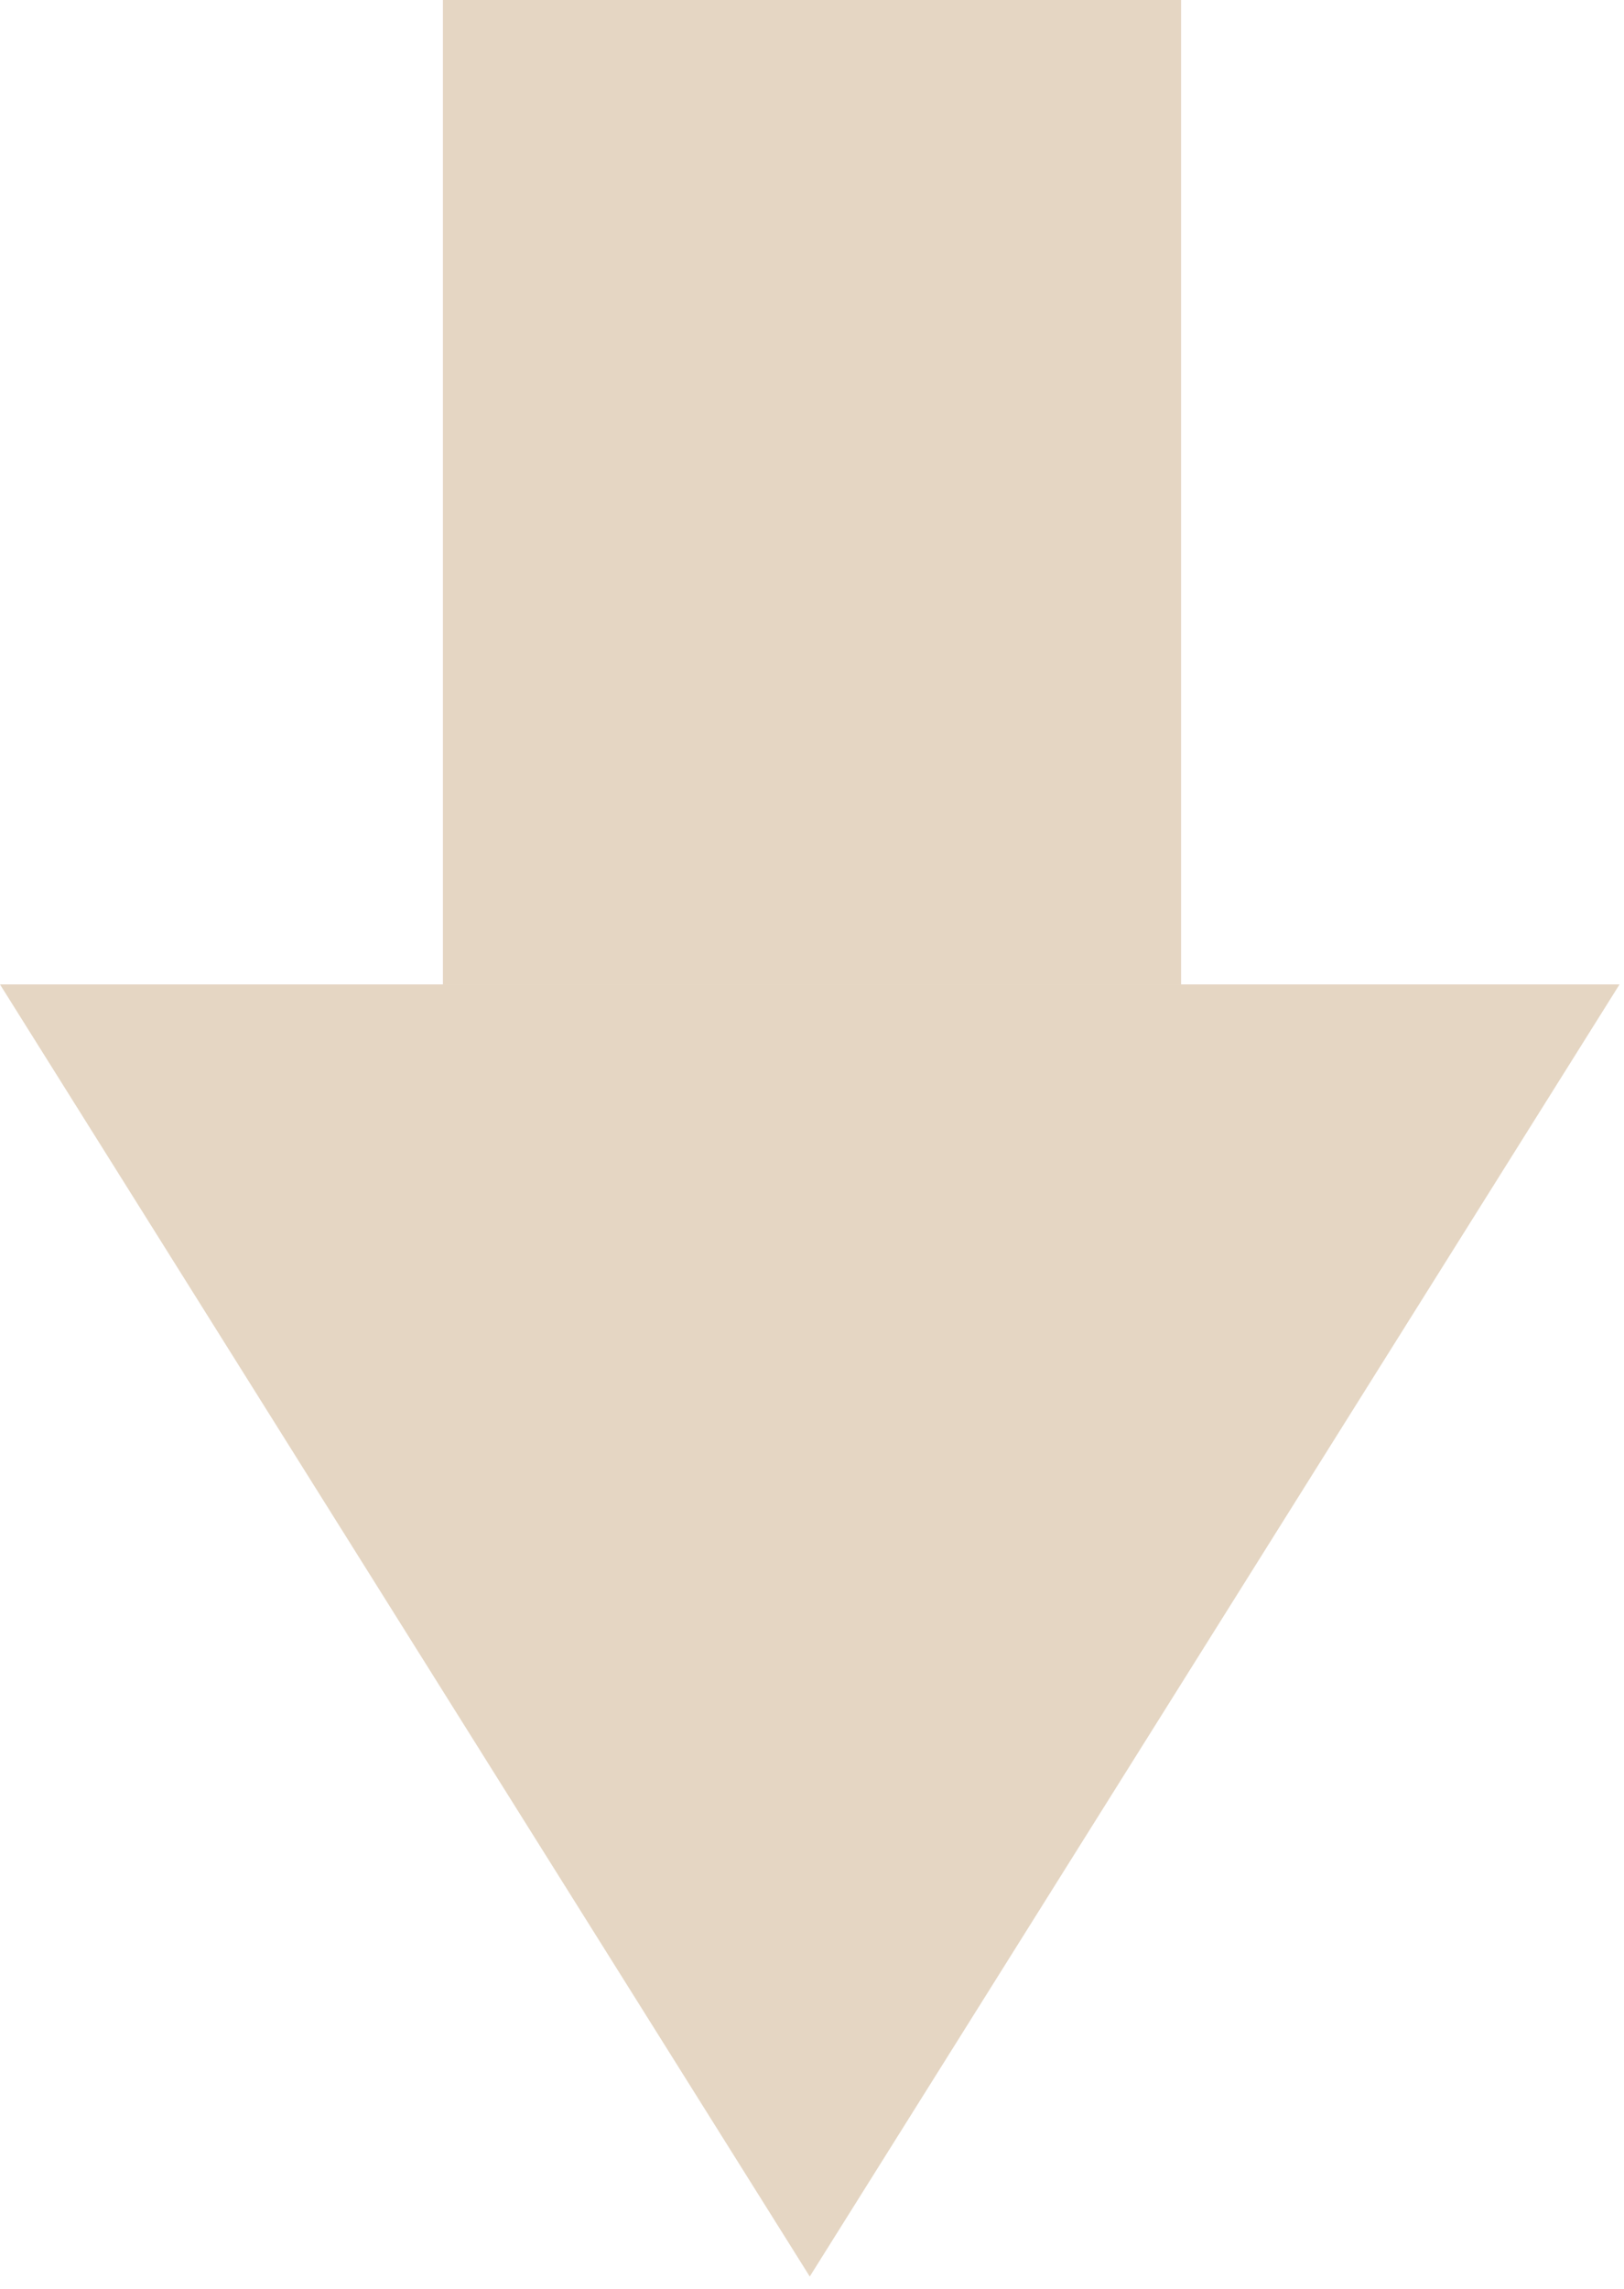 <svg width="66" height="93" viewBox="0 0 66 93" fill="none" xmlns="http://www.w3.org/2000/svg">
<path d="M32.909 92.5L65.818 40H0L32.909 92.5Z" fill="#CCAE88" fill-opacity="0.5"/>
<path d="M18 0H48V40H18V0Z" fill="#CCAE88" fill-opacity="0.5"/>
</svg>
